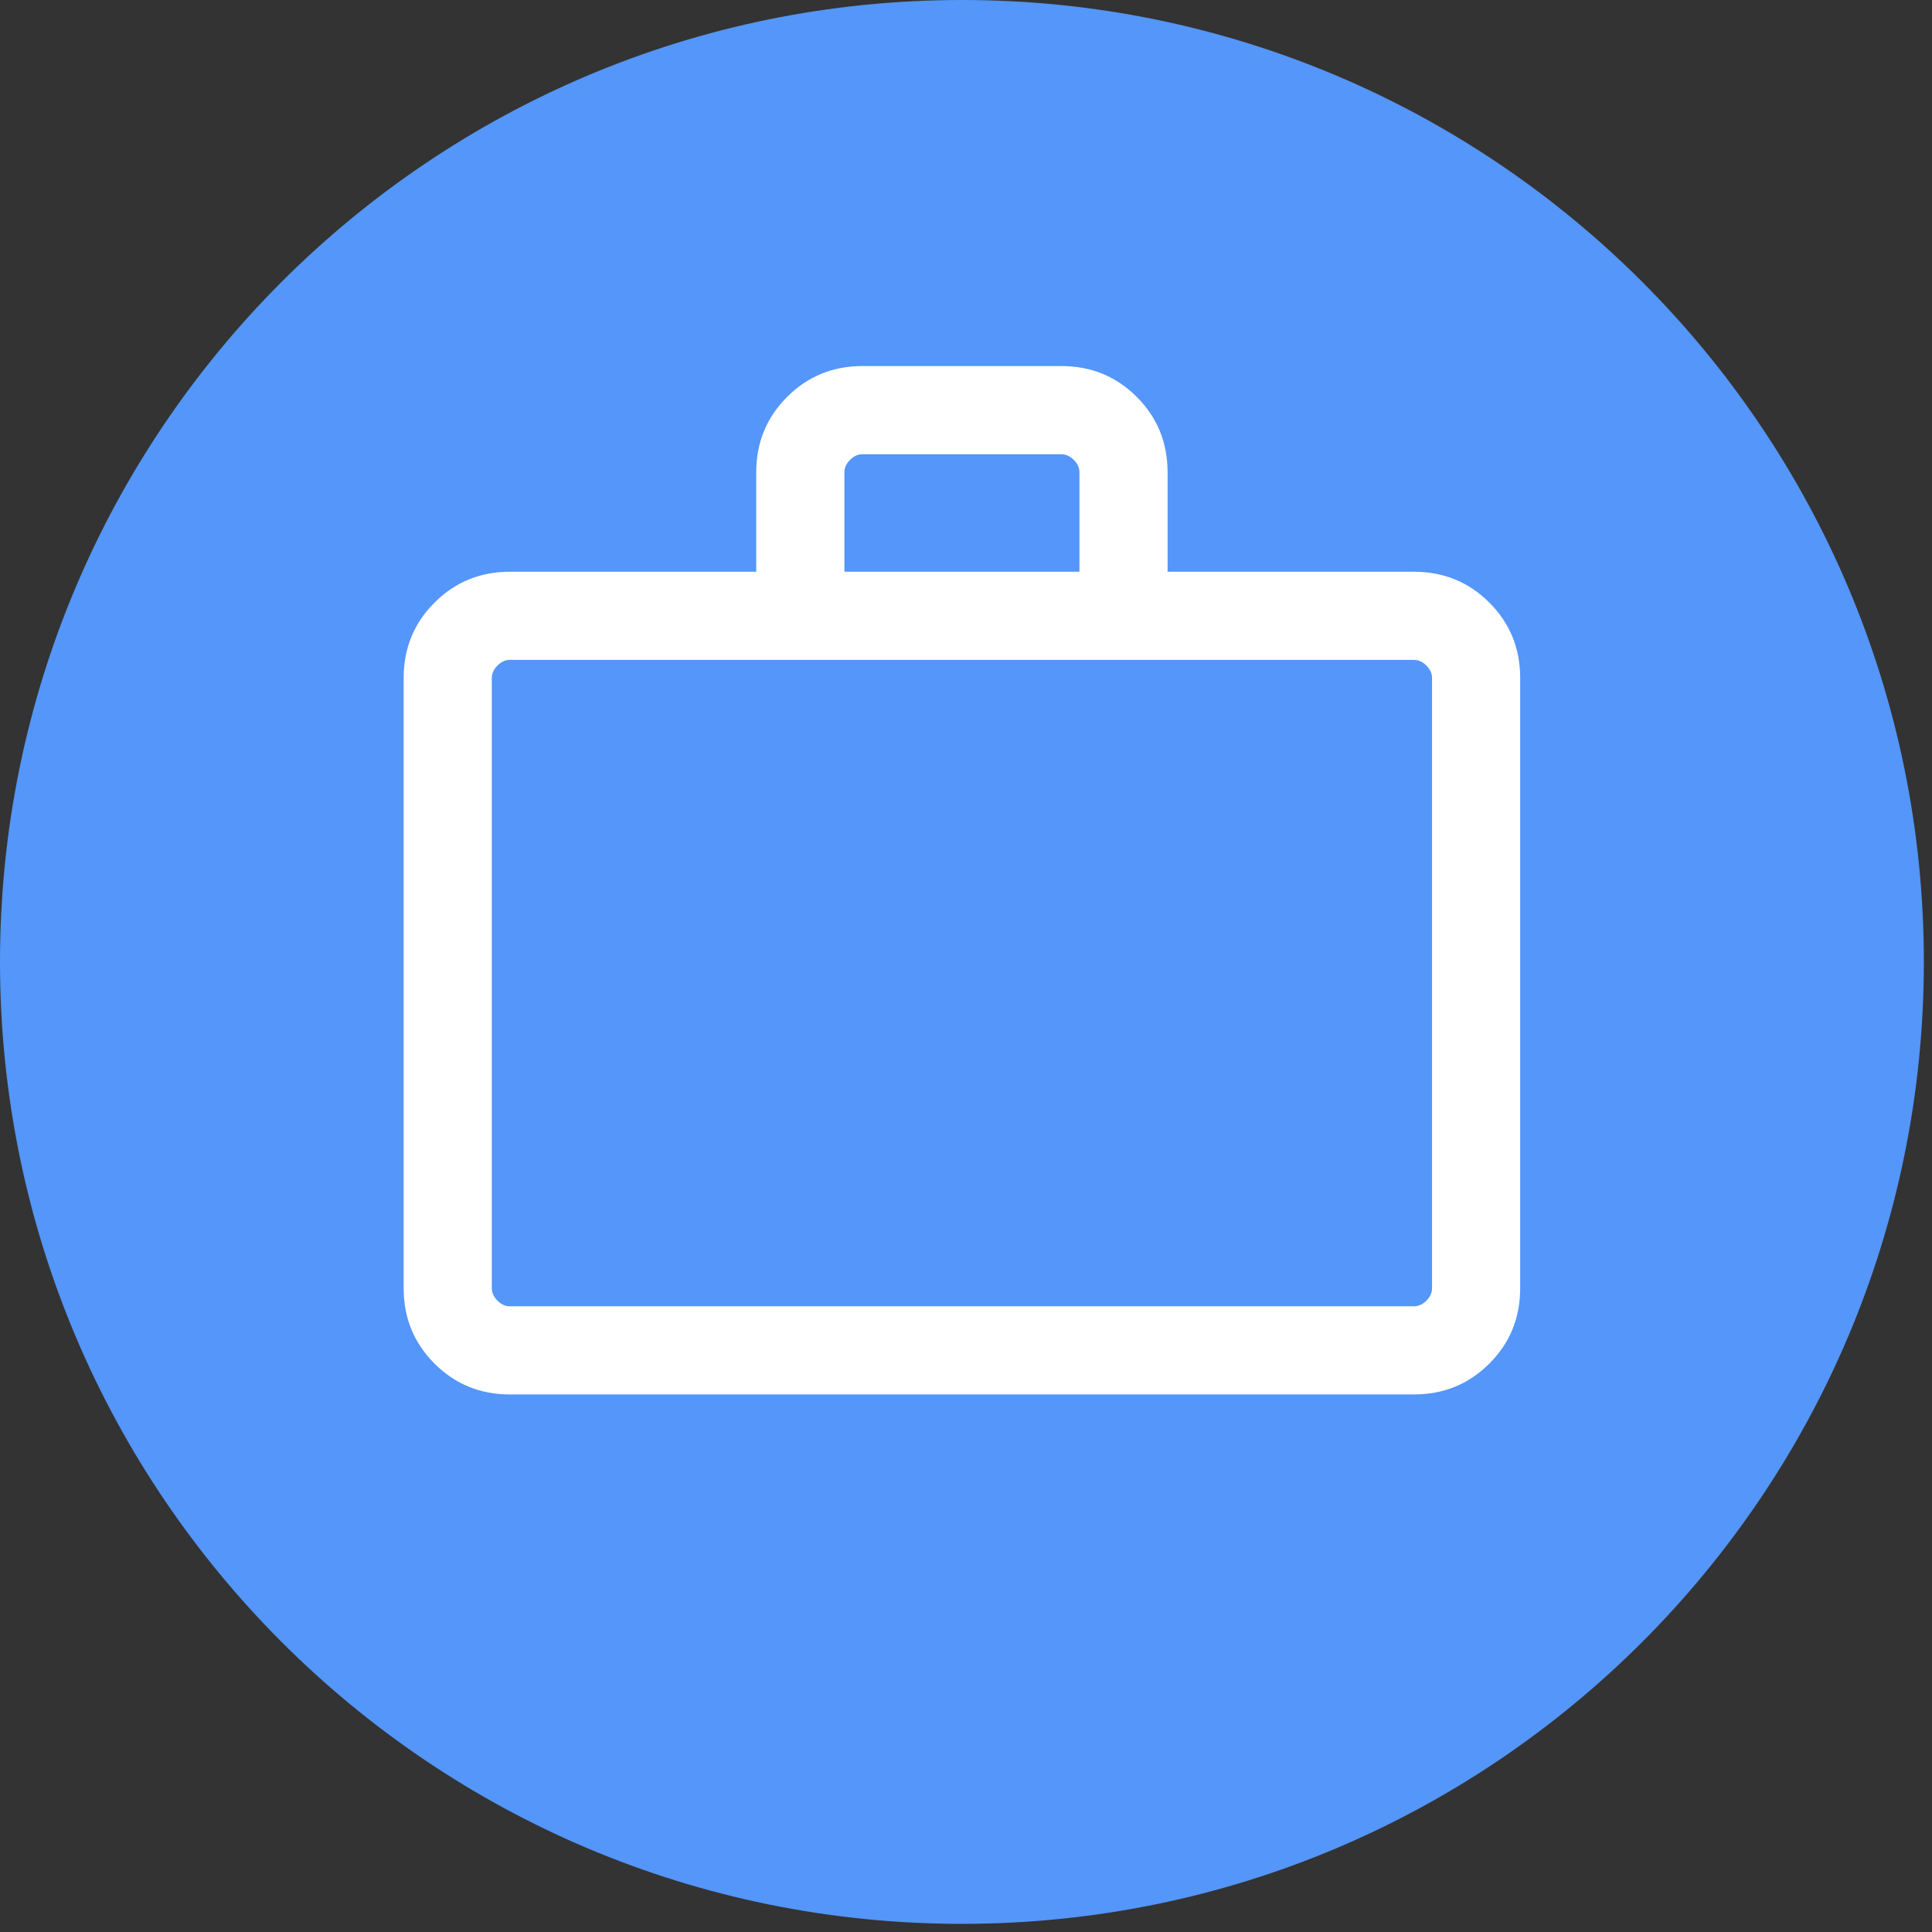 <svg xmlns="http://www.w3.org/2000/svg" xmlns:xlink="http://www.w3.org/1999/xlink" width="299" zoomAndPan="magnify" viewBox="0 0 224.25 224.25" height="299" preserveAspectRatio="xMidYMid meet"><rect x="0" y="0" width="224.25" height="224.25" fill="#333333" stroke="none"/><defs><clipPath id="53f6149935"><path d="M 0 0 L 223.305 0 L 223.305 223.305 L 0 223.305 Z M 0 0 " clip-rule="nonzero"></path></clipPath><clipPath id="385e7662e9"><path d="M 111.652 0 C 49.988 0 0 49.988 0 111.652 C 0 173.316 49.988 223.305 111.652 223.305 C 173.316 223.305 223.305 173.316 223.305 111.652 C 223.305 49.988 173.316 0 111.652 0 Z M 111.652 0 " clip-rule="nonzero"></path></clipPath></defs><g clip-path="url(#53f6149935)"><g clip-path="url(#385e7662e9)"><path fill="#5496f9" d="M 0 0 L 223.305 0 L 223.305 223.305 L 0 223.305 Z M 0 0 " fill-opacity="1" fill-rule="nonzero"></path></g></g><path fill="#ffffff" d="M 59.184 161.855 C 55.738 161.855 52.82 160.664 50.434 158.273 C 48.047 155.887 46.852 152.973 46.852 149.527 L 46.852 78.695 C 46.852 75.25 48.047 72.332 50.434 69.945 C 52.82 67.559 55.738 66.363 59.184 66.363 L 87.777 66.363 L 87.777 54.82 C 87.777 51.375 88.973 48.457 91.359 46.07 C 93.746 43.684 96.664 42.488 100.109 42.488 L 123.195 42.488 C 126.641 42.488 129.559 43.684 131.945 46.07 C 134.332 48.457 135.523 51.375 135.523 54.82 L 135.523 66.363 L 164.121 66.363 C 167.566 66.363 170.484 67.559 172.871 69.945 C 175.258 72.332 176.449 75.25 176.449 78.695 L 176.449 149.527 C 176.449 152.973 175.258 155.887 172.871 158.273 C 170.484 160.664 167.566 161.855 164.121 161.855 Z M 59.184 151.625 L 164.121 151.625 C 164.645 151.625 165.125 151.406 165.562 150.969 C 166 150.531 166.219 150.051 166.219 149.527 L 166.219 78.695 C 166.219 78.168 166 77.688 165.562 77.25 C 165.125 76.812 164.645 76.594 164.121 76.594 L 59.184 76.594 C 58.66 76.594 58.176 76.812 57.742 77.25 C 57.305 77.688 57.086 78.168 57.086 78.695 L 57.086 149.527 C 57.086 150.051 57.305 150.531 57.742 150.969 C 58.176 151.406 58.66 151.625 59.184 151.625 Z M 98.012 66.363 L 125.293 66.363 L 125.293 54.82 C 125.293 54.297 125.074 53.812 124.637 53.379 C 124.199 52.941 123.719 52.723 123.195 52.723 L 100.109 52.723 C 99.582 52.723 99.102 52.941 98.668 53.379 C 98.23 53.812 98.012 54.297 98.012 54.82 Z M 57.086 151.625 L 57.086 76.594 Z M 57.086 151.625 " fill-opacity="1" fill-rule="nonzero"></path></svg>